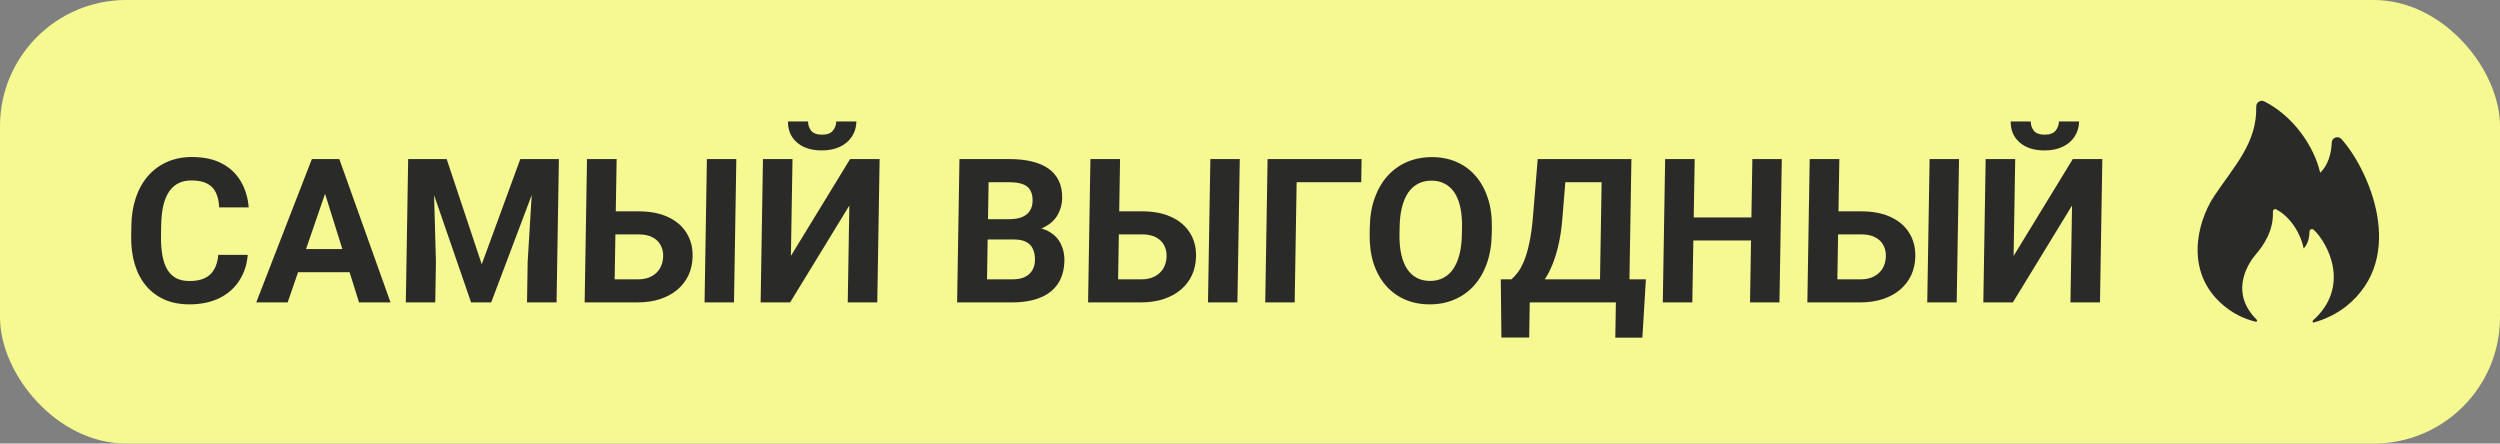 <svg width="124" height="22" viewBox="0 0 124 22" fill="none" xmlns="http://www.w3.org/2000/svg">
<rect x="0" y="0" width="124" height="22" fill="#808080" stroke="none"/>
<rect width="124" height="22" rx="6.26" fill="#F6F892"/>
<path d="M10.827 12.641H12.287C12.25 13.119 12.111 13.544 11.871 13.915C11.634 14.286 11.305 14.576 10.885 14.784C10.468 14.992 9.968 15.096 9.386 15.096C8.93 15.096 8.523 15.018 8.164 14.862C7.805 14.703 7.5 14.475 7.247 14.179C6.998 13.882 6.81 13.524 6.684 13.104C6.557 12.685 6.498 12.214 6.507 11.694L6.515 11.2C6.523 10.68 6.599 10.209 6.743 9.79C6.89 9.366 7.094 9.007 7.356 8.711C7.622 8.414 7.936 8.187 8.3 8.027C8.664 7.868 9.069 7.788 9.515 7.788C10.107 7.788 10.605 7.895 11.009 8.11C11.415 8.325 11.728 8.621 11.946 8.999C12.168 9.376 12.298 9.806 12.335 10.287H10.87C10.859 10.001 10.806 9.759 10.711 9.56C10.617 9.358 10.472 9.207 10.275 9.106C10.081 9.002 9.821 8.95 9.496 8.95C9.252 8.95 9.038 8.995 8.854 9.086C8.67 9.178 8.515 9.316 8.388 9.501C8.262 9.687 8.165 9.921 8.098 10.204C8.035 10.484 8.001 10.813 7.994 11.191L7.986 11.694C7.98 12.061 8.003 12.385 8.053 12.665C8.104 12.942 8.185 13.176 8.296 13.368C8.41 13.557 8.557 13.7 8.738 13.798C8.922 13.892 9.144 13.939 9.405 13.939C9.711 13.939 9.964 13.89 10.164 13.793C10.364 13.695 10.518 13.55 10.625 13.358C10.736 13.166 10.803 12.927 10.827 12.641ZM16.297 9.106L14.268 14.999H12.71L15.468 7.89H16.459L16.297 9.106ZM17.808 14.999L15.965 9.106L15.829 7.89H16.83L19.37 14.999H17.808ZM17.763 12.353L17.744 13.5H13.989L14.008 12.353H17.763ZM20.914 7.89H22.155L23.895 13.109L25.807 7.89H27.047L24.363 14.999H23.366L20.914 7.89ZM20.245 7.89H21.481L21.622 12.978L21.589 14.999H20.129L20.245 7.89ZM26.481 7.89H27.721L27.605 14.999H26.14L26.173 12.978L26.481 7.89ZM30.03 10.483H31.69C32.246 10.483 32.725 10.576 33.126 10.761C33.529 10.947 33.836 11.207 34.045 11.542C34.258 11.877 34.361 12.268 34.353 12.714C34.348 13.052 34.281 13.362 34.153 13.642C34.025 13.918 33.842 14.159 33.604 14.364C33.366 14.566 33.08 14.722 32.747 14.833C32.413 14.944 32.036 14.999 31.616 14.999H28.999L29.115 7.89H30.585L30.487 13.856H31.635C31.911 13.856 32.142 13.804 32.326 13.7C32.513 13.596 32.654 13.458 32.748 13.285C32.842 13.109 32.89 12.916 32.894 12.704C32.897 12.502 32.854 12.32 32.766 12.157C32.678 11.991 32.541 11.861 32.357 11.767C32.176 11.672 31.948 11.625 31.671 11.625H30.011L30.03 10.483ZM36.522 7.89L36.406 14.999H34.946L35.062 7.89H36.522ZM39.229 12.694L42.164 7.89H43.629L43.513 14.999H42.048L42.127 10.195L39.191 14.999H37.727L37.843 7.89H39.308L39.229 12.694ZM41.477 6.025H42.478C42.473 6.305 42.399 6.554 42.256 6.772C42.115 6.987 41.917 7.156 41.661 7.28C41.406 7.401 41.105 7.461 40.76 7.461C40.236 7.461 39.823 7.327 39.522 7.06C39.223 6.794 39.078 6.449 39.084 6.025H40.081C40.078 6.195 40.127 6.346 40.229 6.479C40.335 6.613 40.516 6.68 40.773 6.68C41.027 6.68 41.207 6.613 41.313 6.479C41.42 6.346 41.474 6.195 41.477 6.025ZM50.307 11.879H48.481L48.487 10.873H50.02C50.291 10.873 50.513 10.839 50.686 10.771C50.86 10.699 50.99 10.597 51.077 10.463C51.167 10.327 51.214 10.161 51.217 9.965C51.221 9.744 51.181 9.565 51.099 9.428C51.02 9.292 50.893 9.192 50.718 9.13C50.547 9.069 50.324 9.038 50.051 9.038H49.035L48.937 14.999H47.473L47.589 7.89H50.069C50.483 7.89 50.852 7.929 51.176 8.008C51.503 8.086 51.78 8.204 52.005 8.364C52.23 8.523 52.401 8.725 52.517 8.969C52.634 9.21 52.69 9.497 52.684 9.829C52.679 10.121 52.608 10.392 52.471 10.639C52.336 10.886 52.126 11.088 51.841 11.244C51.558 11.401 51.191 11.487 50.738 11.503L50.307 11.879ZM50.192 14.999H48.029L48.619 13.856H50.211C50.468 13.856 50.679 13.816 50.843 13.734C51.007 13.65 51.129 13.536 51.21 13.393C51.29 13.249 51.332 13.085 51.335 12.899C51.338 12.691 51.306 12.511 51.236 12.357C51.171 12.205 51.062 12.087 50.91 12.006C50.759 11.921 50.557 11.879 50.307 11.879H48.896L48.922 10.873H50.68L51.01 11.269C51.443 11.262 51.79 11.339 52.051 11.498C52.316 11.655 52.506 11.858 52.622 12.109C52.742 12.359 52.799 12.628 52.795 12.914C52.787 13.37 52.682 13.754 52.478 14.066C52.274 14.376 51.979 14.608 51.593 14.764C51.209 14.921 50.742 14.999 50.192 14.999ZM55 10.483H56.66C57.217 10.483 57.695 10.576 58.096 10.761C58.5 10.947 58.806 11.207 59.016 11.542C59.228 11.877 59.331 12.268 59.324 12.714C59.318 13.052 59.251 13.362 59.123 13.642C58.995 13.918 58.812 14.159 58.574 14.364C58.337 14.566 58.051 14.722 57.717 14.833C57.383 14.944 57.006 14.999 56.586 14.999H53.969L54.085 7.89H55.555L55.458 13.856H56.605C56.882 13.856 57.112 13.804 57.296 13.7C57.483 13.596 57.624 13.458 57.718 13.285C57.812 13.109 57.861 12.916 57.864 12.704C57.867 12.502 57.825 12.32 57.736 12.157C57.648 11.991 57.512 11.861 57.328 11.767C57.147 11.672 56.918 11.625 56.641 11.625H54.981L55 10.483ZM61.493 7.89L61.376 14.999H59.916L60.033 7.89H61.493ZM67.535 7.89L67.516 9.038H64.313L64.216 14.999H62.756L62.872 7.89H67.535ZM73.996 11.279L73.99 11.616C73.981 12.156 73.9 12.641 73.746 13.07C73.593 13.5 73.38 13.866 73.108 14.169C72.837 14.468 72.514 14.698 72.14 14.857C71.77 15.017 71.36 15.096 70.911 15.096C70.465 15.096 70.057 15.017 69.689 14.857C69.324 14.698 69.008 14.468 68.743 14.169C68.478 13.866 68.274 13.5 68.131 13.07C67.992 12.641 67.927 12.156 67.935 11.616L67.941 11.279C67.95 10.735 68.031 10.25 68.184 9.824C68.338 9.394 68.551 9.028 68.823 8.725C69.098 8.423 69.42 8.191 69.791 8.032C70.165 7.872 70.574 7.793 71.02 7.793C71.47 7.793 71.877 7.872 72.242 8.032C72.611 8.191 72.926 8.423 73.188 8.725C73.453 9.028 73.655 9.394 73.795 9.824C73.938 10.25 74.004 10.735 73.996 11.279ZM72.51 11.616L72.516 11.269C72.522 10.891 72.494 10.559 72.43 10.273C72.366 9.986 72.269 9.746 72.139 9.55C72.009 9.355 71.848 9.209 71.658 9.111C71.468 9.01 71.249 8.96 71.001 8.96C70.754 8.96 70.533 9.01 70.34 9.111C70.149 9.209 69.986 9.355 69.849 9.55C69.716 9.746 69.612 9.986 69.539 10.273C69.466 10.559 69.427 10.891 69.421 11.269L69.415 11.616C69.409 11.99 69.438 12.322 69.501 12.611C69.565 12.898 69.662 13.14 69.792 13.339C69.922 13.534 70.082 13.682 70.273 13.783C70.463 13.884 70.682 13.934 70.93 13.934C71.177 13.934 71.398 13.884 71.591 13.783C71.785 13.682 71.948 13.534 72.082 13.339C72.215 13.14 72.319 12.898 72.392 12.611C72.465 12.322 72.504 11.99 72.51 11.616ZM80.582 13.856L80.563 14.999H75.441L75.46 13.856H80.582ZM75.894 13.856L75.847 16.742H74.47L74.439 13.856H75.894ZM81.636 13.856L81.462 16.747H80.119L80.167 13.856H81.636ZM79.874 7.89L79.855 9.038H76.432L76.451 7.89H79.874ZM80.918 7.89L80.802 14.999H79.342L79.459 7.89H80.918ZM76.27 7.89H77.735L77.497 10.786C77.46 11.264 77.401 11.687 77.32 12.055C77.243 12.419 77.149 12.74 77.041 13.017C76.935 13.293 76.819 13.536 76.692 13.744C76.565 13.949 76.432 14.128 76.293 14.281C76.153 14.431 76.013 14.564 75.871 14.681C75.729 14.795 75.591 14.901 75.456 14.999H74.616L74.634 13.856H74.962C75.057 13.778 75.158 13.671 75.265 13.534C75.374 13.397 75.478 13.214 75.576 12.982C75.678 12.748 75.767 12.452 75.845 12.094C75.926 11.736 75.988 11.3 76.032 10.786L76.27 7.89ZM87.285 10.786L87.266 11.928H83.555L83.574 10.786H87.285ZM84.056 7.89L83.939 14.999H82.475L82.591 7.89H84.056ZM88.377 7.89L88.261 14.999H86.801L86.917 7.89H88.377ZM90.676 10.483H92.336C92.892 10.483 93.371 10.576 93.772 10.761C94.176 10.947 94.482 11.207 94.692 11.542C94.904 11.877 95.007 12.268 95 12.714C94.994 13.052 94.927 13.362 94.799 13.642C94.671 13.918 94.488 14.159 94.25 14.364C94.012 14.566 93.727 14.722 93.393 14.833C93.059 14.944 92.682 14.999 92.262 14.999H89.645L89.761 7.89H91.231L91.133 13.856H92.281C92.557 13.856 92.788 13.804 92.972 13.7C93.159 13.596 93.3 13.458 93.394 13.285C93.488 13.109 93.536 12.916 93.54 12.704C93.543 12.502 93.501 12.32 93.412 12.157C93.324 11.991 93.187 11.861 93.003 11.767C92.823 11.672 92.594 11.625 92.317 11.625H90.657L90.676 10.483ZM97.168 7.89L97.052 14.999H95.592L95.708 7.89H97.168ZM99.875 12.694L102.81 7.89H104.275L104.159 14.999H102.694L102.773 10.195L99.838 14.999H98.373L98.489 7.89H99.954L99.875 12.694ZM102.123 6.025H103.124C103.119 6.305 103.045 6.554 102.902 6.772C102.762 6.987 102.564 7.156 102.308 7.28C102.052 7.401 101.751 7.461 101.406 7.461C100.882 7.461 100.469 7.327 100.168 7.06C99.869 6.794 99.724 6.449 99.731 6.025H100.727C100.724 6.195 100.773 6.346 100.875 6.479C100.981 6.613 101.162 6.68 101.419 6.68C101.673 6.68 101.853 6.613 101.959 6.479C102.066 6.346 102.12 6.195 102.123 6.025Z" fill="#2A2A29"/>
<path d="M110.259 15.125C110.728 15.53 111.283 15.815 111.88 15.956C111.937 15.975 111.975 15.898 111.937 15.86C110.659 14.603 111.361 13.243 111.879 12.63C112.249 12.193 112.775 11.472 112.736 10.505C112.736 10.408 112.832 10.331 112.908 10.389C113.633 10.775 114.129 11.626 114.262 12.322C114.472 12.109 114.548 11.781 114.548 11.491C114.548 11.394 114.662 11.316 114.758 11.394C115.444 12.032 116.627 14.197 114.72 15.898C114.683 15.937 114.72 16.014 114.759 15.995C115.337 15.839 115.881 15.57 116.36 15.202C119.468 12.727 117.445 8.339 116.129 6.89C115.958 6.715 115.653 6.832 115.653 7.083C115.634 7.605 115.481 8.185 115.082 8.571C114.776 7.257 113.759 5.764 112.31 5.03C112.12 4.933 111.891 5.087 111.91 5.3C111.948 7.098 110.81 8.243 109.819 9.732C108.942 11.065 108.371 13.521 110.259 15.125Z" fill="#2A2A29"/>
</svg>
